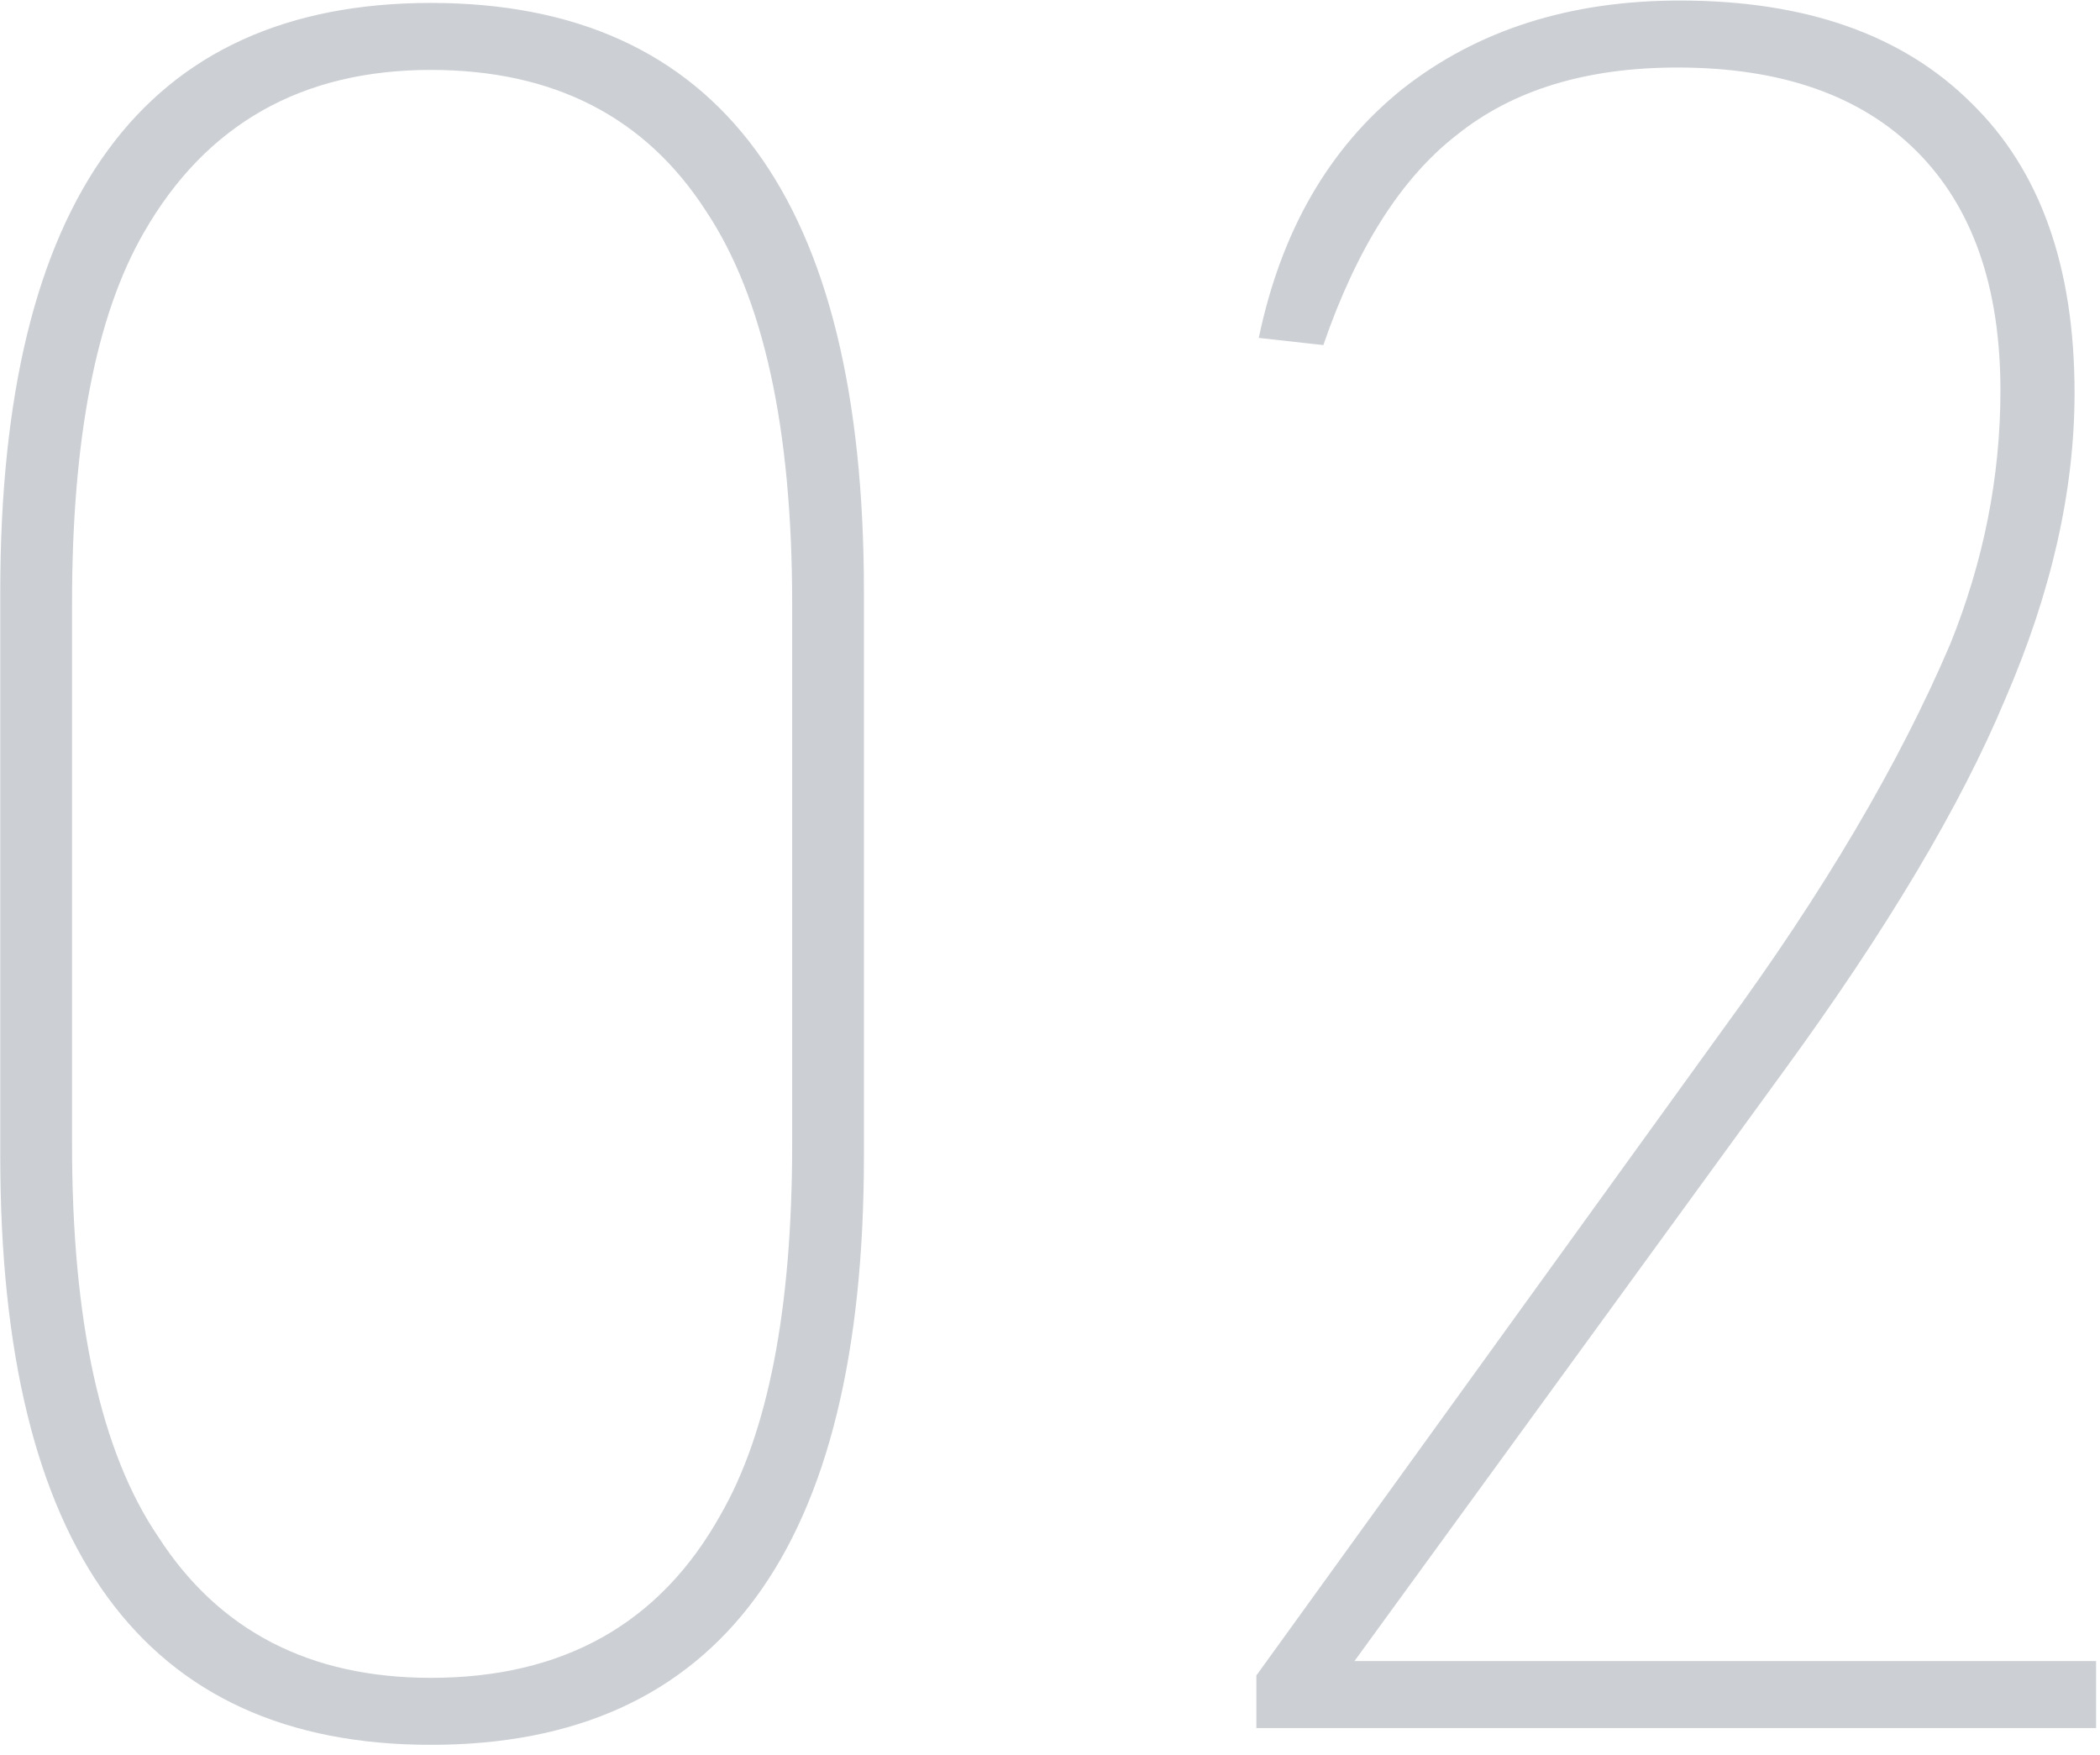 <svg width="79" height="66" viewBox="0 0 79 66" fill="none" xmlns="http://www.w3.org/2000/svg">
<path opacity="0.2" d="M0.01 43.49V22.25C0.01 7.49 5.41 0.11 16.21 0.11C27.07 0.11 32.5 7.49 32.5 22.25V43.49C32.5 58.25 27.07 65.63 16.21 65.63C5.41 65.63 0.01 58.25 0.01 43.49ZM29.8 43.04V22.7C29.8 16.1 28.72 11.18 26.56 7.94C24.28 4.4 20.83 2.63 16.21 2.63C11.35 2.63 7.75 4.67 5.41 8.75C3.61 11.87 2.71 16.52 2.71 22.7V43.04C2.71 49.7 3.79 54.62 5.95 57.8C8.23 61.34 11.65 63.11 16.21 63.11C21.19 63.11 24.82 61.07 27.1 56.99C28.9 53.87 29.8 49.22 29.8 43.04ZM47.264 65V63.02L64.814 38.72C68.594 33.56 71.444 28.73 73.364 24.23C74.624 21.11 75.254 17.93 75.254 14.69C75.254 10.79 74.204 7.79 72.103 5.69C70.004 3.59 67.004 2.54 63.103 2.54C59.684 2.54 56.923 3.38 54.824 5.06C52.724 6.68 51.044 9.32 49.783 12.98L47.353 12.71C48.194 8.69 49.993 5.57 52.754 3.35C55.574 1.13 59.053 0.02 63.194 0.02C67.933 0.02 71.594 1.31 74.174 3.89C76.754 6.41 78.043 10.04 78.043 14.78C78.043 18.44 77.174 22.28 75.433 26.3C73.754 30.32 70.963 35 67.064 40.34L50.953 62.48H78.853V65H47.264Z" fill="#00142A"/>
</svg>

